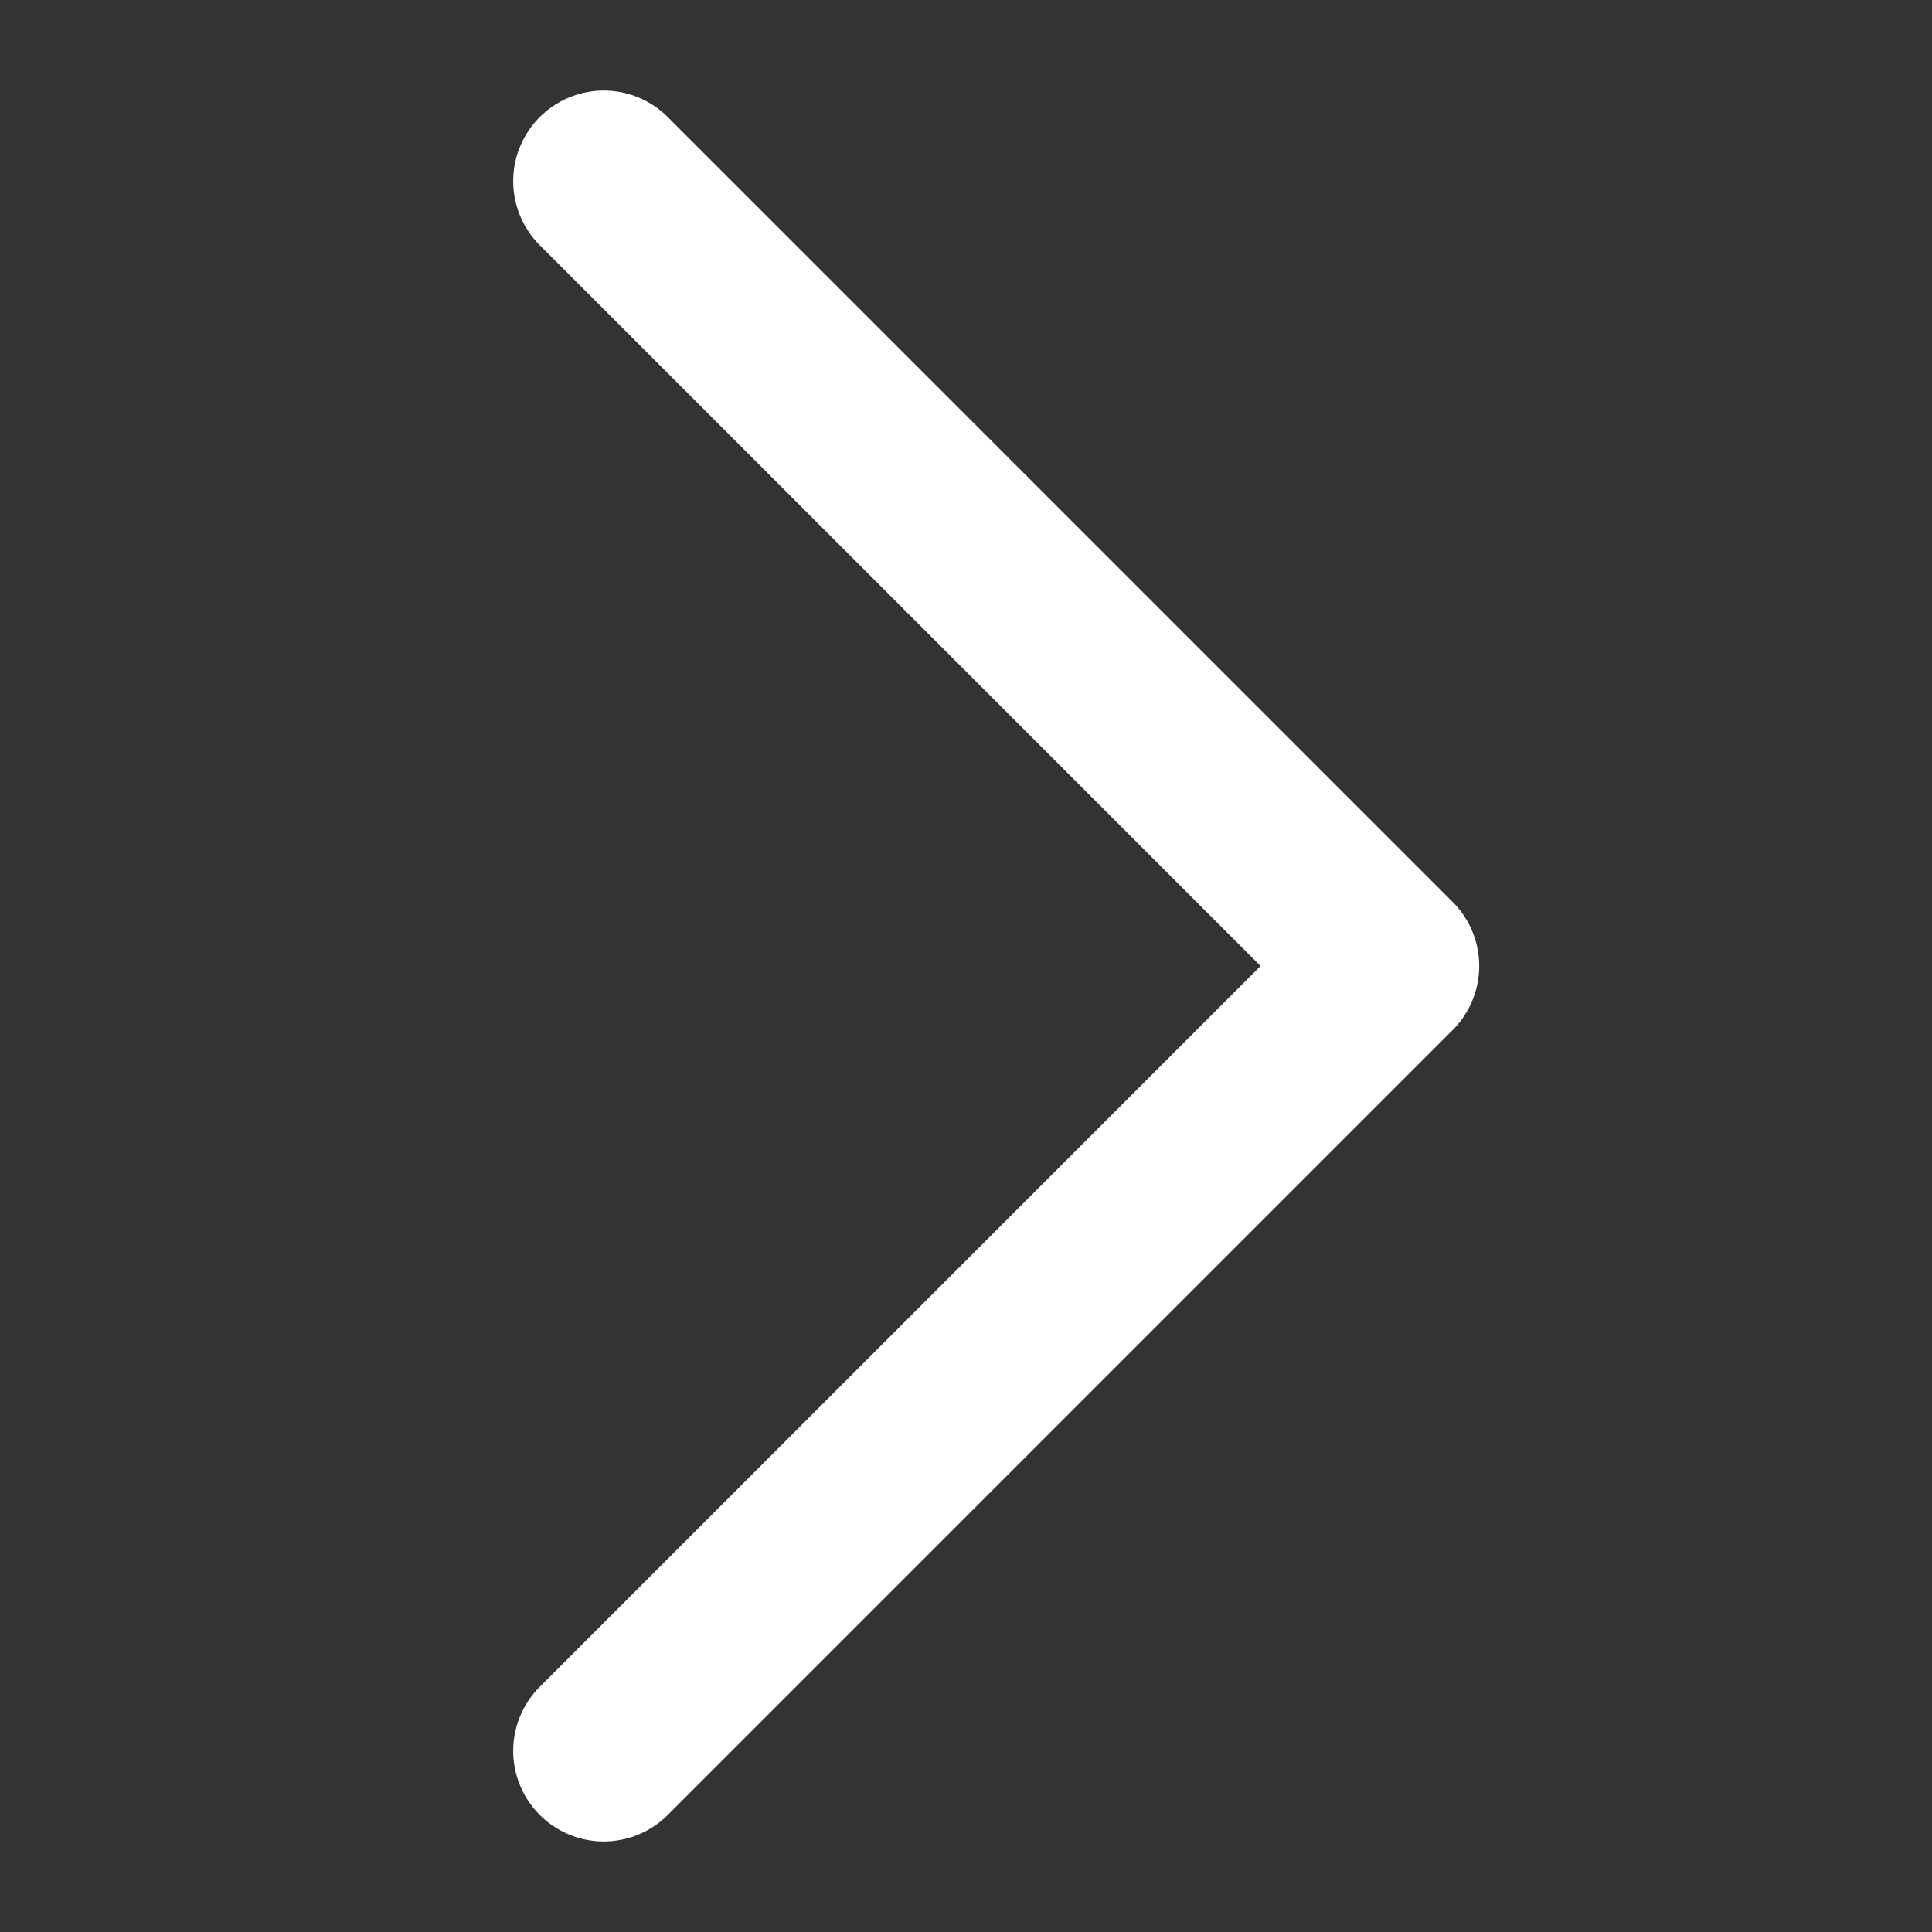 <?xml version="1.0" encoding="UTF-8"?>
<svg width="16px" height="16px" viewBox="0 0 16 16" version="1.1" xmlns="http://www.w3.org/2000/svg" xmlns:xlink="http://www.w3.org/1999/xlink">
    <rect x="0" y="0" width="16" height="16" fill="#333333" stroke="none"/>
    <title>C8172AC7-AE5D-4E20-B983-5010F69FEA62</title>
    <g id="Page-1" stroke="none" stroke-width="1" fill="none" fill-rule="evenodd">
        <g id="Ícones-#FFFFFF" transform="translate(-1326, -751)">
            <g id="Seta-simples-direita---16px---#FFFFFF" transform="translate(1326, 751)">
                <rect id="Rectangle" x="0" y="0" width="16" height="16"></rect>
                <polyline id="vector-2" stroke="#FFFFFF" stroke-width="1.5" stroke-linecap="round" stroke-linejoin="round" points="5 1.5 11.5 8 5 14.5"></polyline>
            </g>
        </g>
    </g>
</svg>